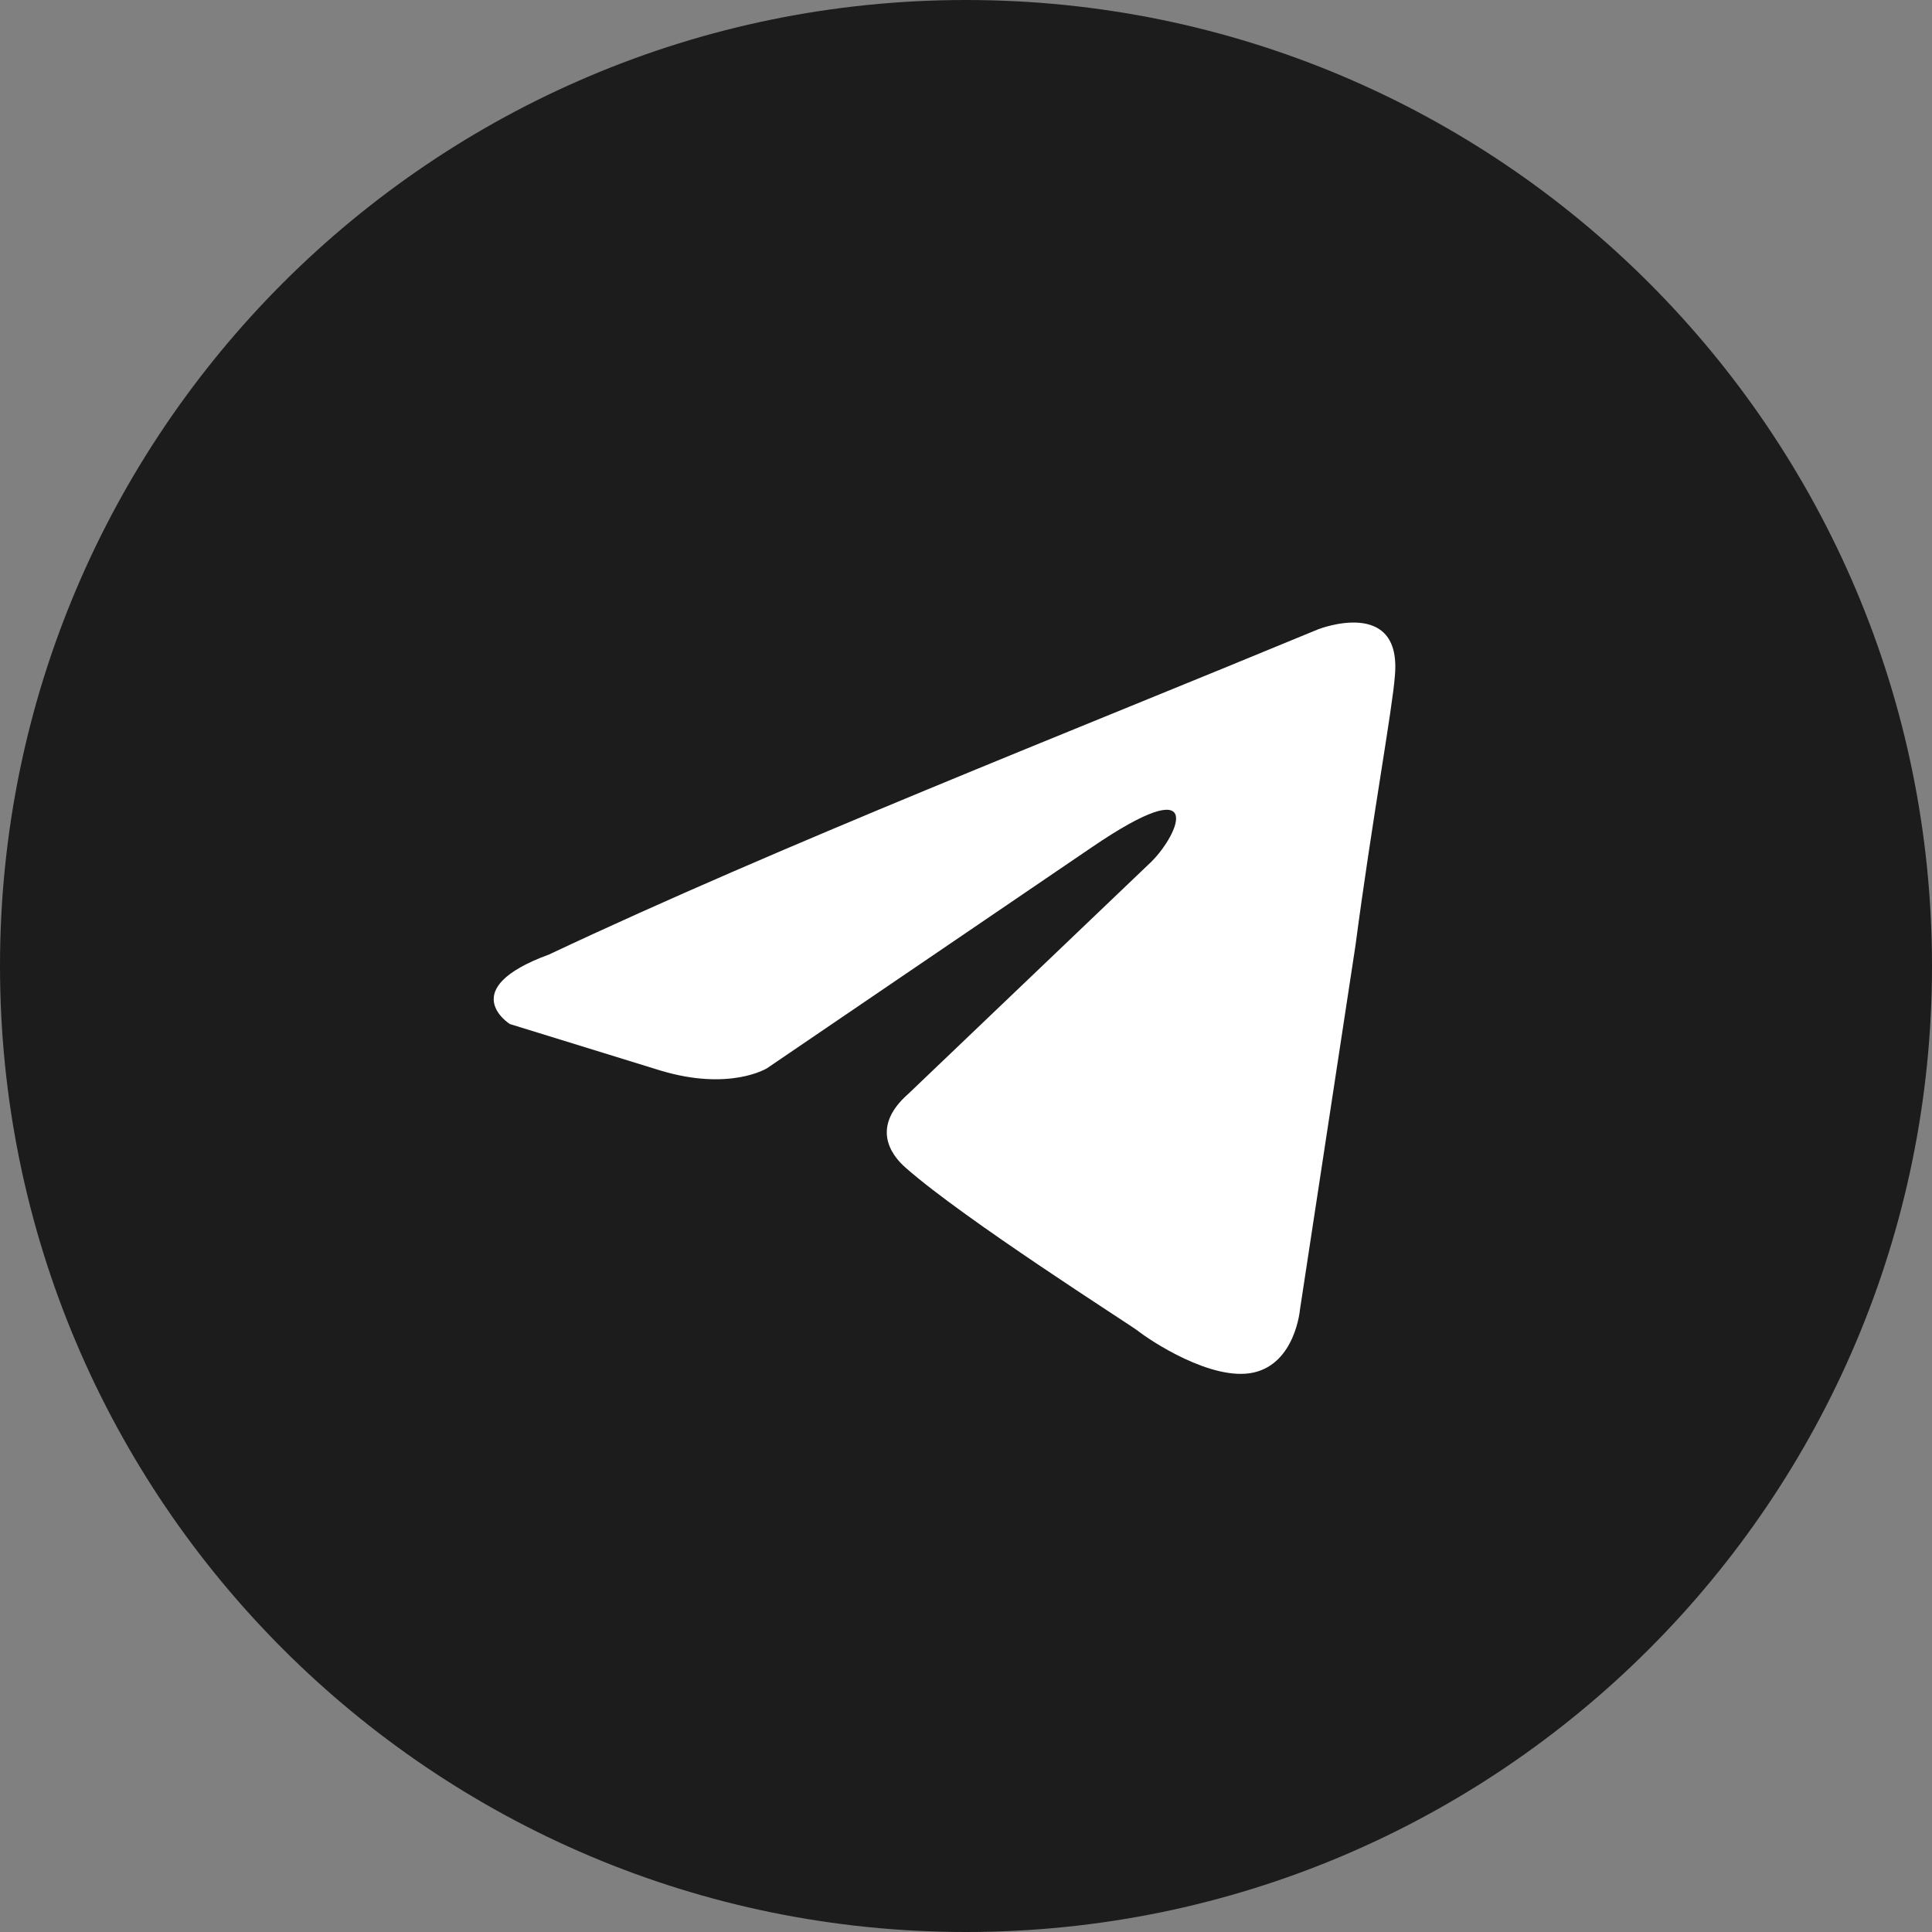 <svg width="45" height="45" viewBox="0 0 45 45" fill="none" xmlns="http://www.w3.org/2000/svg">
<rect x="0" y="0" width="45" height="45" fill="#808080" stroke="none"/>
<path d="M22.5 45C34.926 45 45 34.926 45 22.5C45 10.074 34.926 0 22.5 0C10.074 0 0 10.074 0 22.5C0 34.926 10.074 45 22.5 45Z" fill="#1C1C1C"/>
<path d="M30.71 14.655C30.71 14.655 32.652 13.897 32.49 15.736C32.436 16.494 31.951 19.145 31.573 22.013L30.278 30.508C30.278 30.508 30.17 31.753 29.198 31.969C28.227 32.185 26.77 31.212 26.5 30.995C26.284 30.832 22.453 28.398 21.104 27.207C20.726 26.883 20.294 26.233 21.158 25.476L26.824 20.065C27.471 19.416 28.119 17.901 25.421 19.741L17.866 24.881C17.866 24.881 17.002 25.422 15.384 24.935L11.876 23.852C11.876 23.852 10.581 23.041 12.793 22.23C18.19 19.686 24.827 17.09 30.709 14.655H30.71Z" fill="white"/>
</svg>
